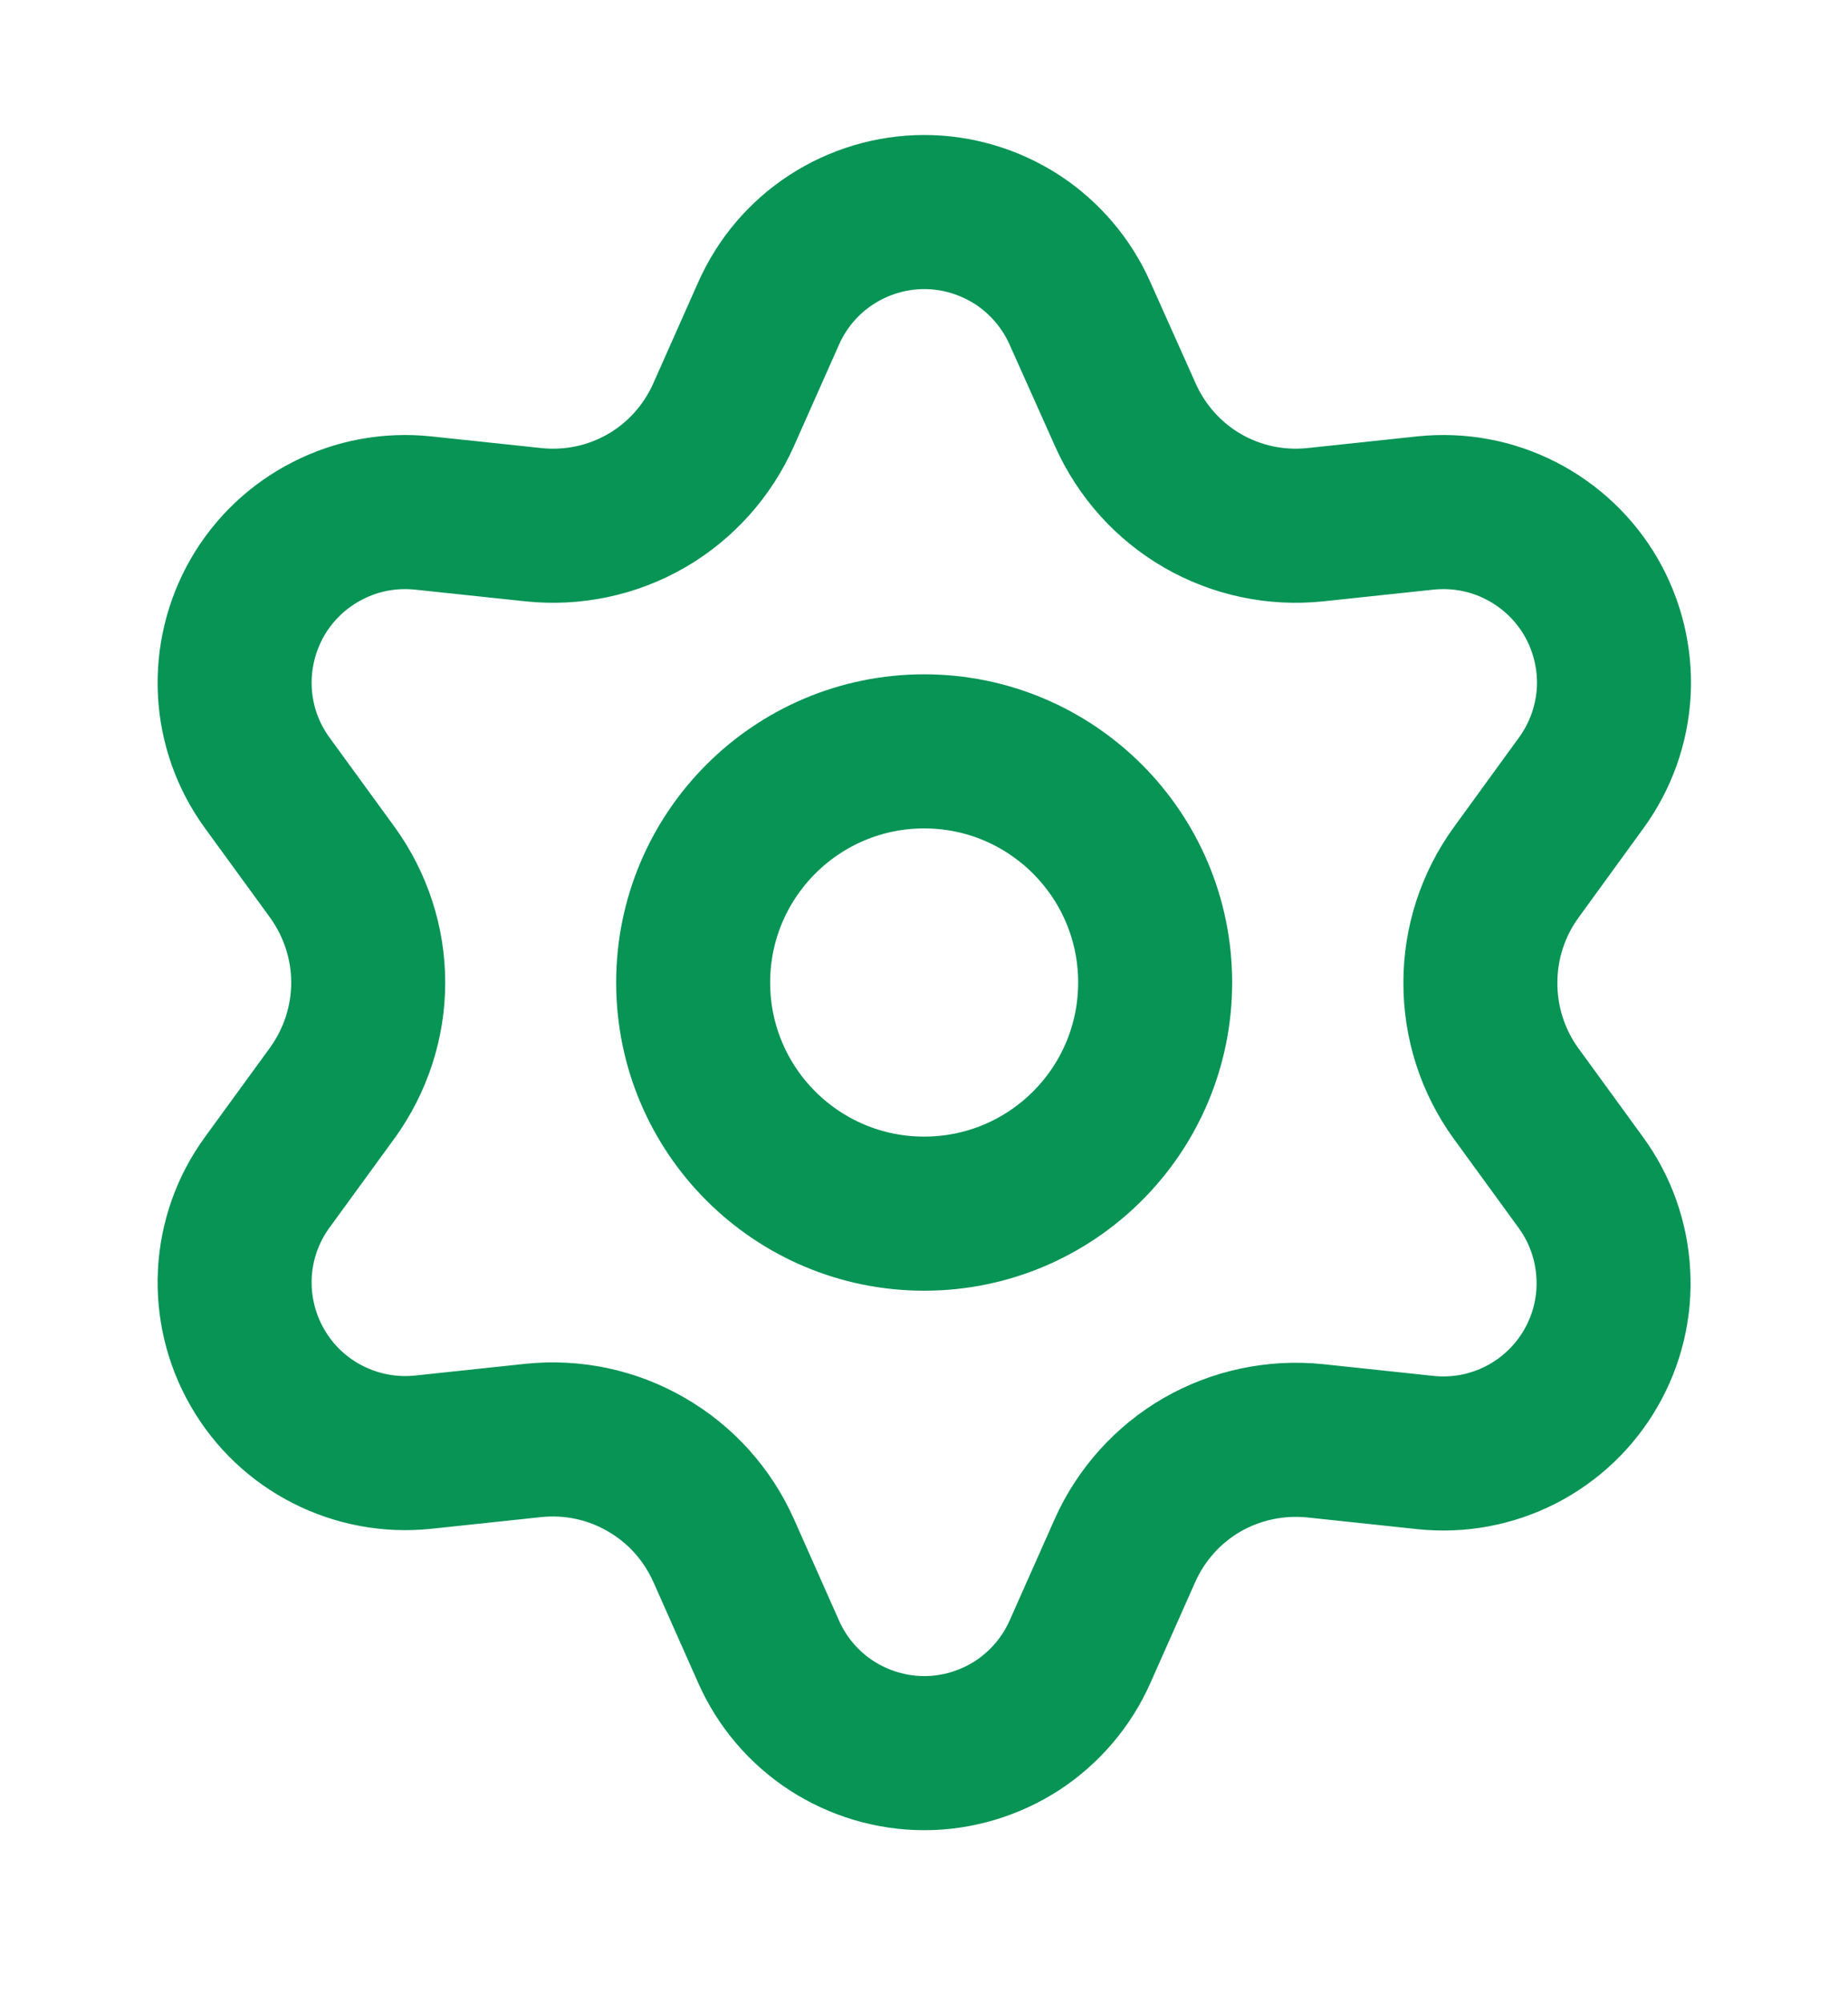 <svg width="12" height="13" viewBox="0 0 12 13" fill="none" xmlns="http://www.w3.org/2000/svg">
<g clip-path="url(#clip0_1329_29566)">
<path d="M4.699 10.062L4.991 10.719C5.078 10.915 5.219 11.081 5.399 11.198C5.578 11.314 5.788 11.377 6.002 11.377C6.216 11.377 6.425 11.314 6.605 11.198C6.784 11.081 6.926 10.915 7.013 10.719L7.305 10.062C7.409 9.829 7.584 9.634 7.805 9.506C8.028 9.378 8.285 9.324 8.54 9.35L9.255 9.426C9.468 9.449 9.683 9.409 9.874 9.312C10.064 9.215 10.223 9.065 10.33 8.879C10.437 8.694 10.488 8.482 10.476 8.268C10.465 8.054 10.392 7.848 10.266 7.675L9.843 7.094C9.692 6.885 9.612 6.634 9.613 6.376C9.613 6.12 9.694 5.87 9.845 5.662L10.268 5.08C10.394 4.907 10.467 4.702 10.479 4.488C10.49 4.274 10.439 4.062 10.332 3.876C10.225 3.691 10.066 3.541 9.876 3.444C9.685 3.346 9.47 3.307 9.257 3.329L8.542 3.405C8.287 3.432 8.03 3.378 7.807 3.249C7.586 3.121 7.411 2.925 7.307 2.691L7.013 2.034C6.926 1.838 6.784 1.672 6.605 1.555C6.425 1.439 6.216 1.376 6.002 1.376C5.788 1.376 5.578 1.439 5.399 1.555C5.219 1.672 5.078 1.838 4.991 2.034L4.699 2.691C4.595 2.925 4.42 3.121 4.199 3.249C3.976 3.378 3.719 3.432 3.463 3.405L2.746 3.329C2.533 3.307 2.319 3.346 2.128 3.444C1.937 3.541 1.779 3.691 1.672 3.876C1.565 4.062 1.514 4.274 1.525 4.488C1.536 4.702 1.609 4.907 1.735 5.08L2.159 5.662C2.309 5.87 2.391 6.12 2.391 6.376C2.391 6.633 2.309 6.883 2.159 7.091L1.735 7.673C1.609 7.846 1.536 8.051 1.525 8.265C1.514 8.479 1.565 8.691 1.672 8.876C1.779 9.062 1.937 9.212 2.128 9.309C2.319 9.406 2.533 9.446 2.746 9.424L3.461 9.348C3.717 9.321 3.974 9.375 4.196 9.504C4.419 9.632 4.594 9.827 4.699 10.062Z" stroke="#079455" stroke-linecap="round" stroke-linejoin="round"/>
<path d="M6.001 7.876C6.829 7.876 7.501 7.205 7.501 6.376C7.501 5.548 6.829 4.876 6.001 4.876C5.173 4.876 4.501 5.548 4.501 6.376C4.501 7.205 5.173 7.876 6.001 7.876Z" stroke="#079455" stroke-linecap="round" stroke-linejoin="round"/>
</g>
<defs>
<clipPath id="clip0_1329_29566">
<rect width="12" height="12" fill="white" transform="translate(0 0.376)"/>
</clipPath>
</defs>
</svg>
